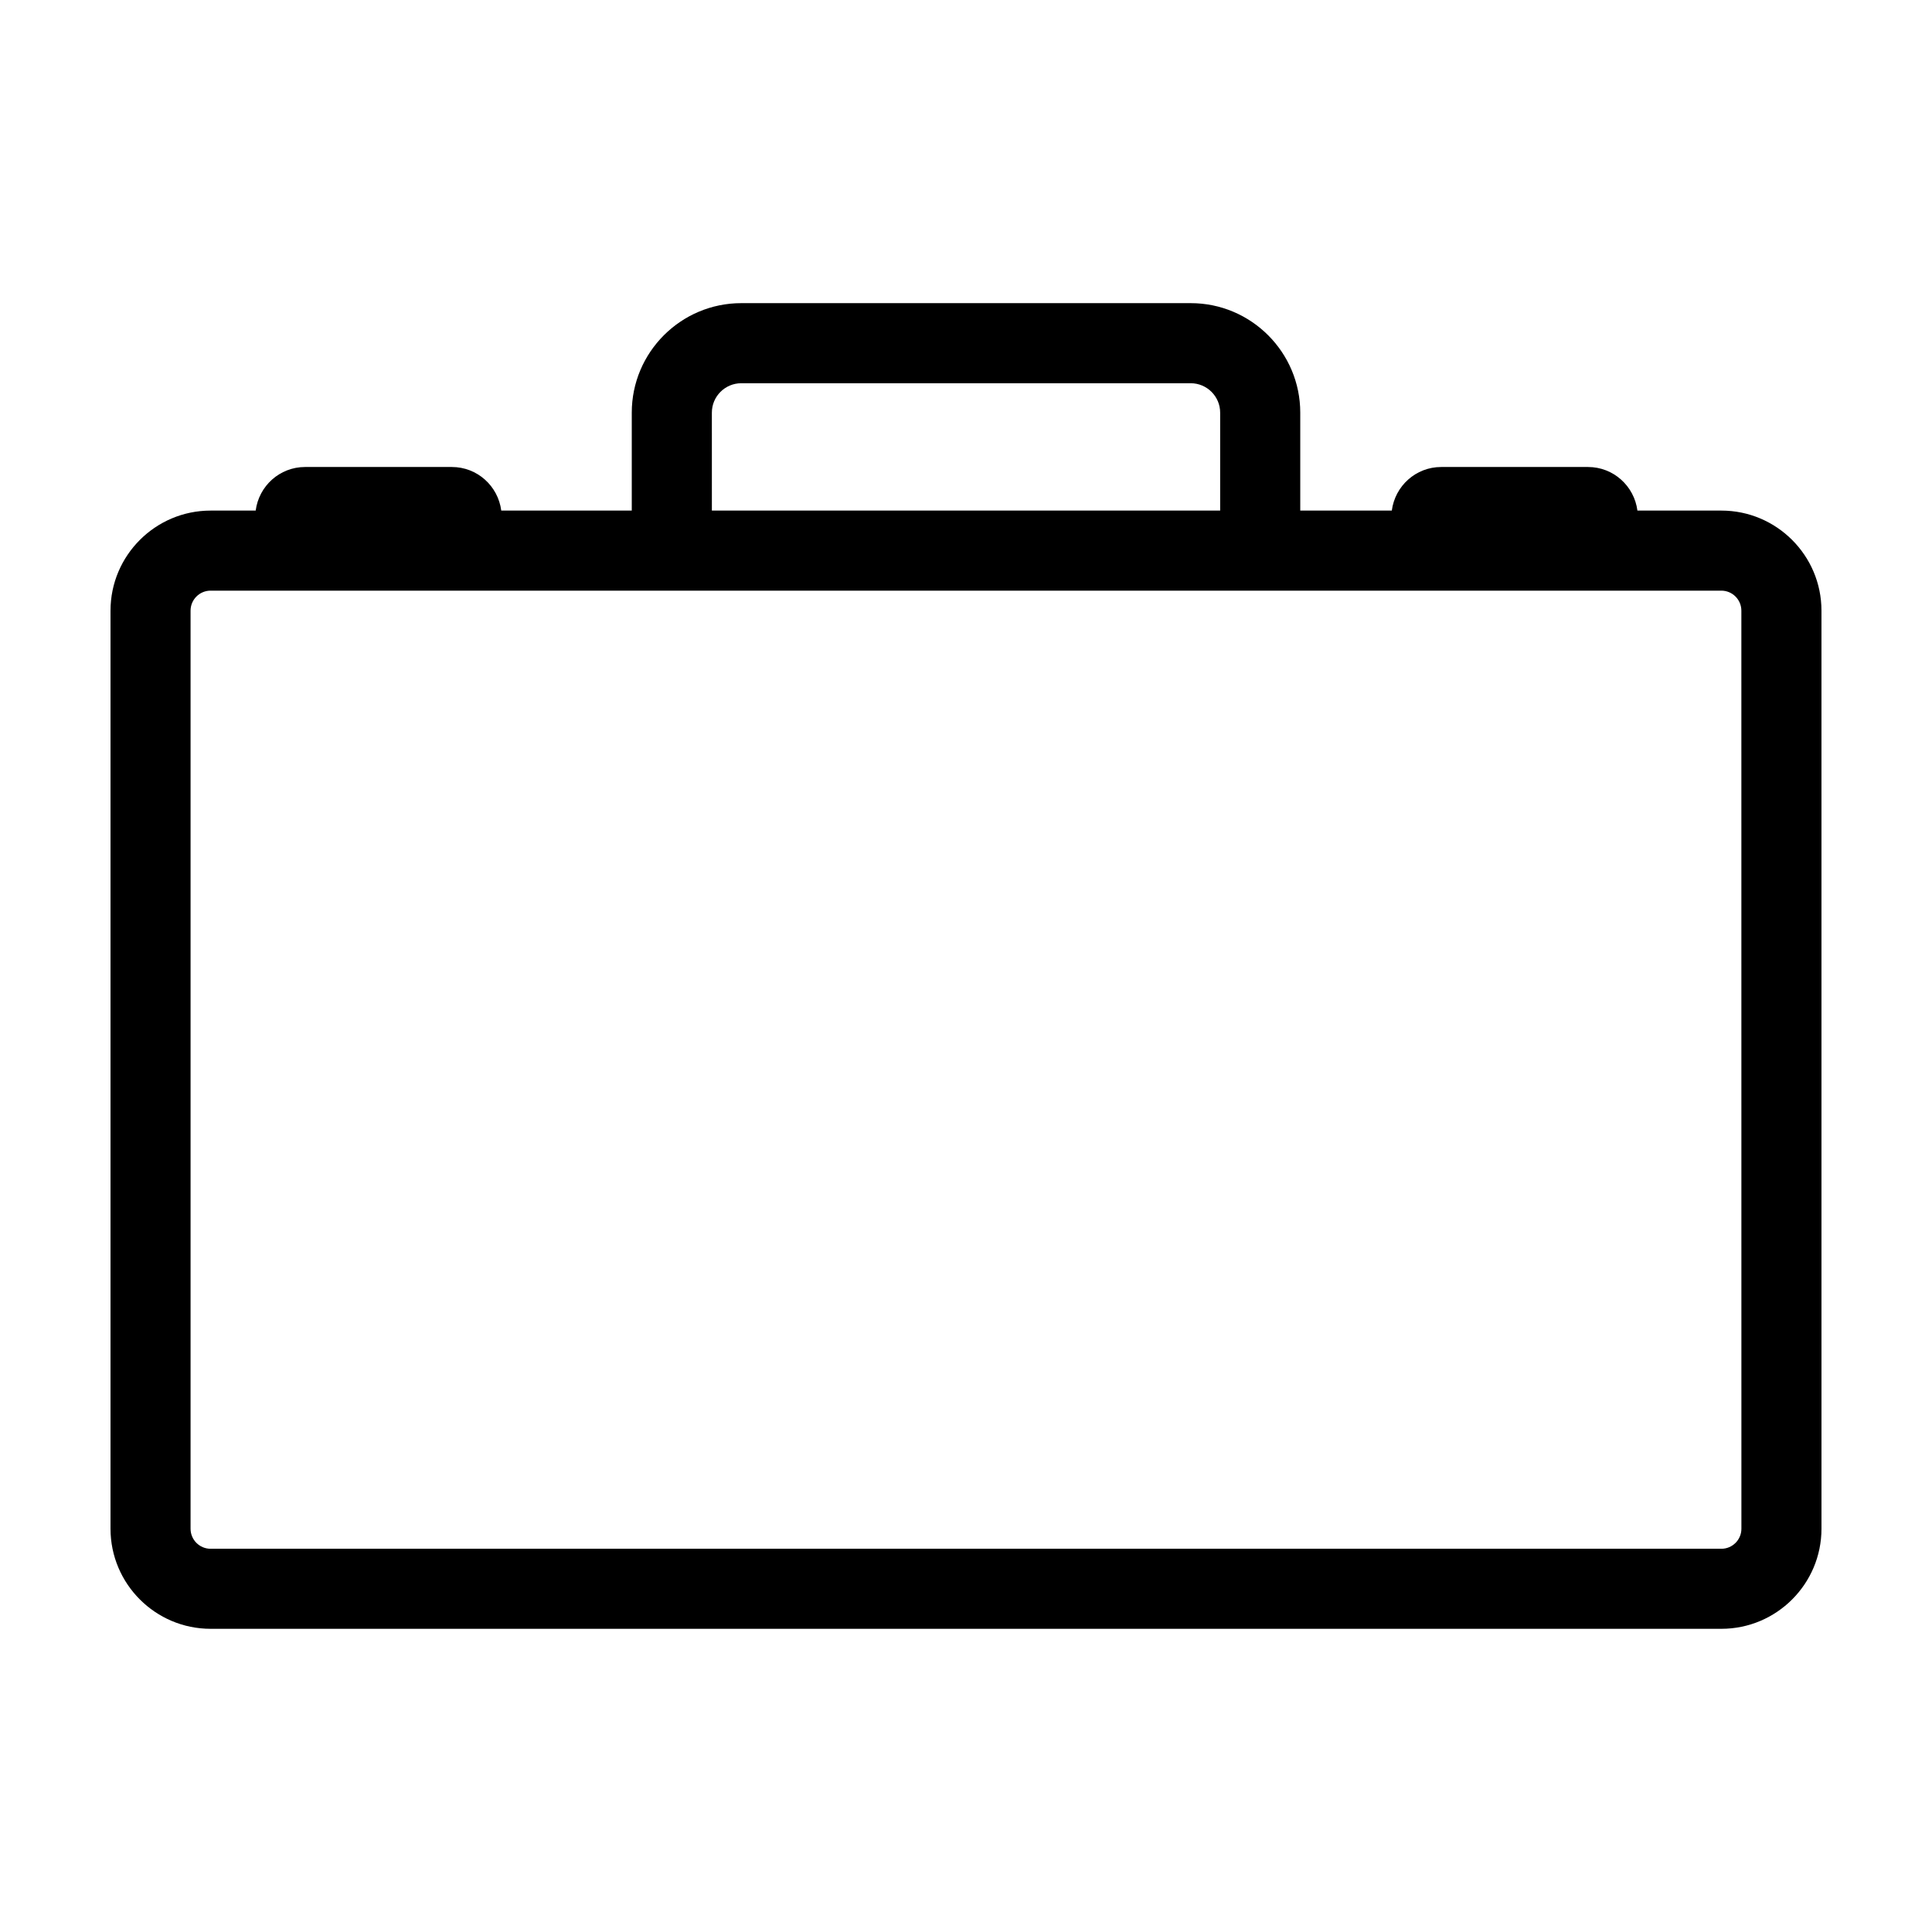 <?xml version="1.0" encoding="UTF-8"?>
<!-- Uploaded to: ICON Repo, www.iconrepo.com, Generator: ICON Repo Mixer Tools -->
<svg fill="#000000" width="800px" height="800px" version="1.1" viewBox="144 144 512 512" xmlns="http://www.w3.org/2000/svg">
 <path d="m600.19 279.31h-22.258c-0.848-6.508-6.352-11.551-13.09-11.551h-38.91c-6.742 0-12.242 5.043-13.09 11.551h-24.262v-25.957c0-16-13.02-29.016-29.02-29.016h-119.12c-16 0-29.016 13.02-29.016 29.016v25.957h-34.586c-0.848-6.508-6.352-11.551-13.09-11.551h-38.902c-6.742 0-12.242 5.043-13.09 11.551h-11.945c-14.629 0-26.527 11.898-26.527 26.523v243.29c0 14.625 11.898 26.527 26.527 26.527h400.37c14.625 0 26.527-11.898 26.527-26.527l-0.004-243.29c0.004-14.625-11.895-26.523-26.52-26.523zm-267.54-25.957c0-4.297 3.496-7.793 7.793-7.793h119.11c4.301 0 7.801 3.496 7.801 7.793v25.957h-134.7zm272.84 295.78c0 2.926-2.379 5.305-5.305 5.305h-400.38c-2.926 0-5.305-2.379-5.305-5.305v-243.3c0-2.926 2.383-5.305 5.305-5.305h400.37c2.926 0 5.305 2.383 5.305 5.305z"/>
</svg>